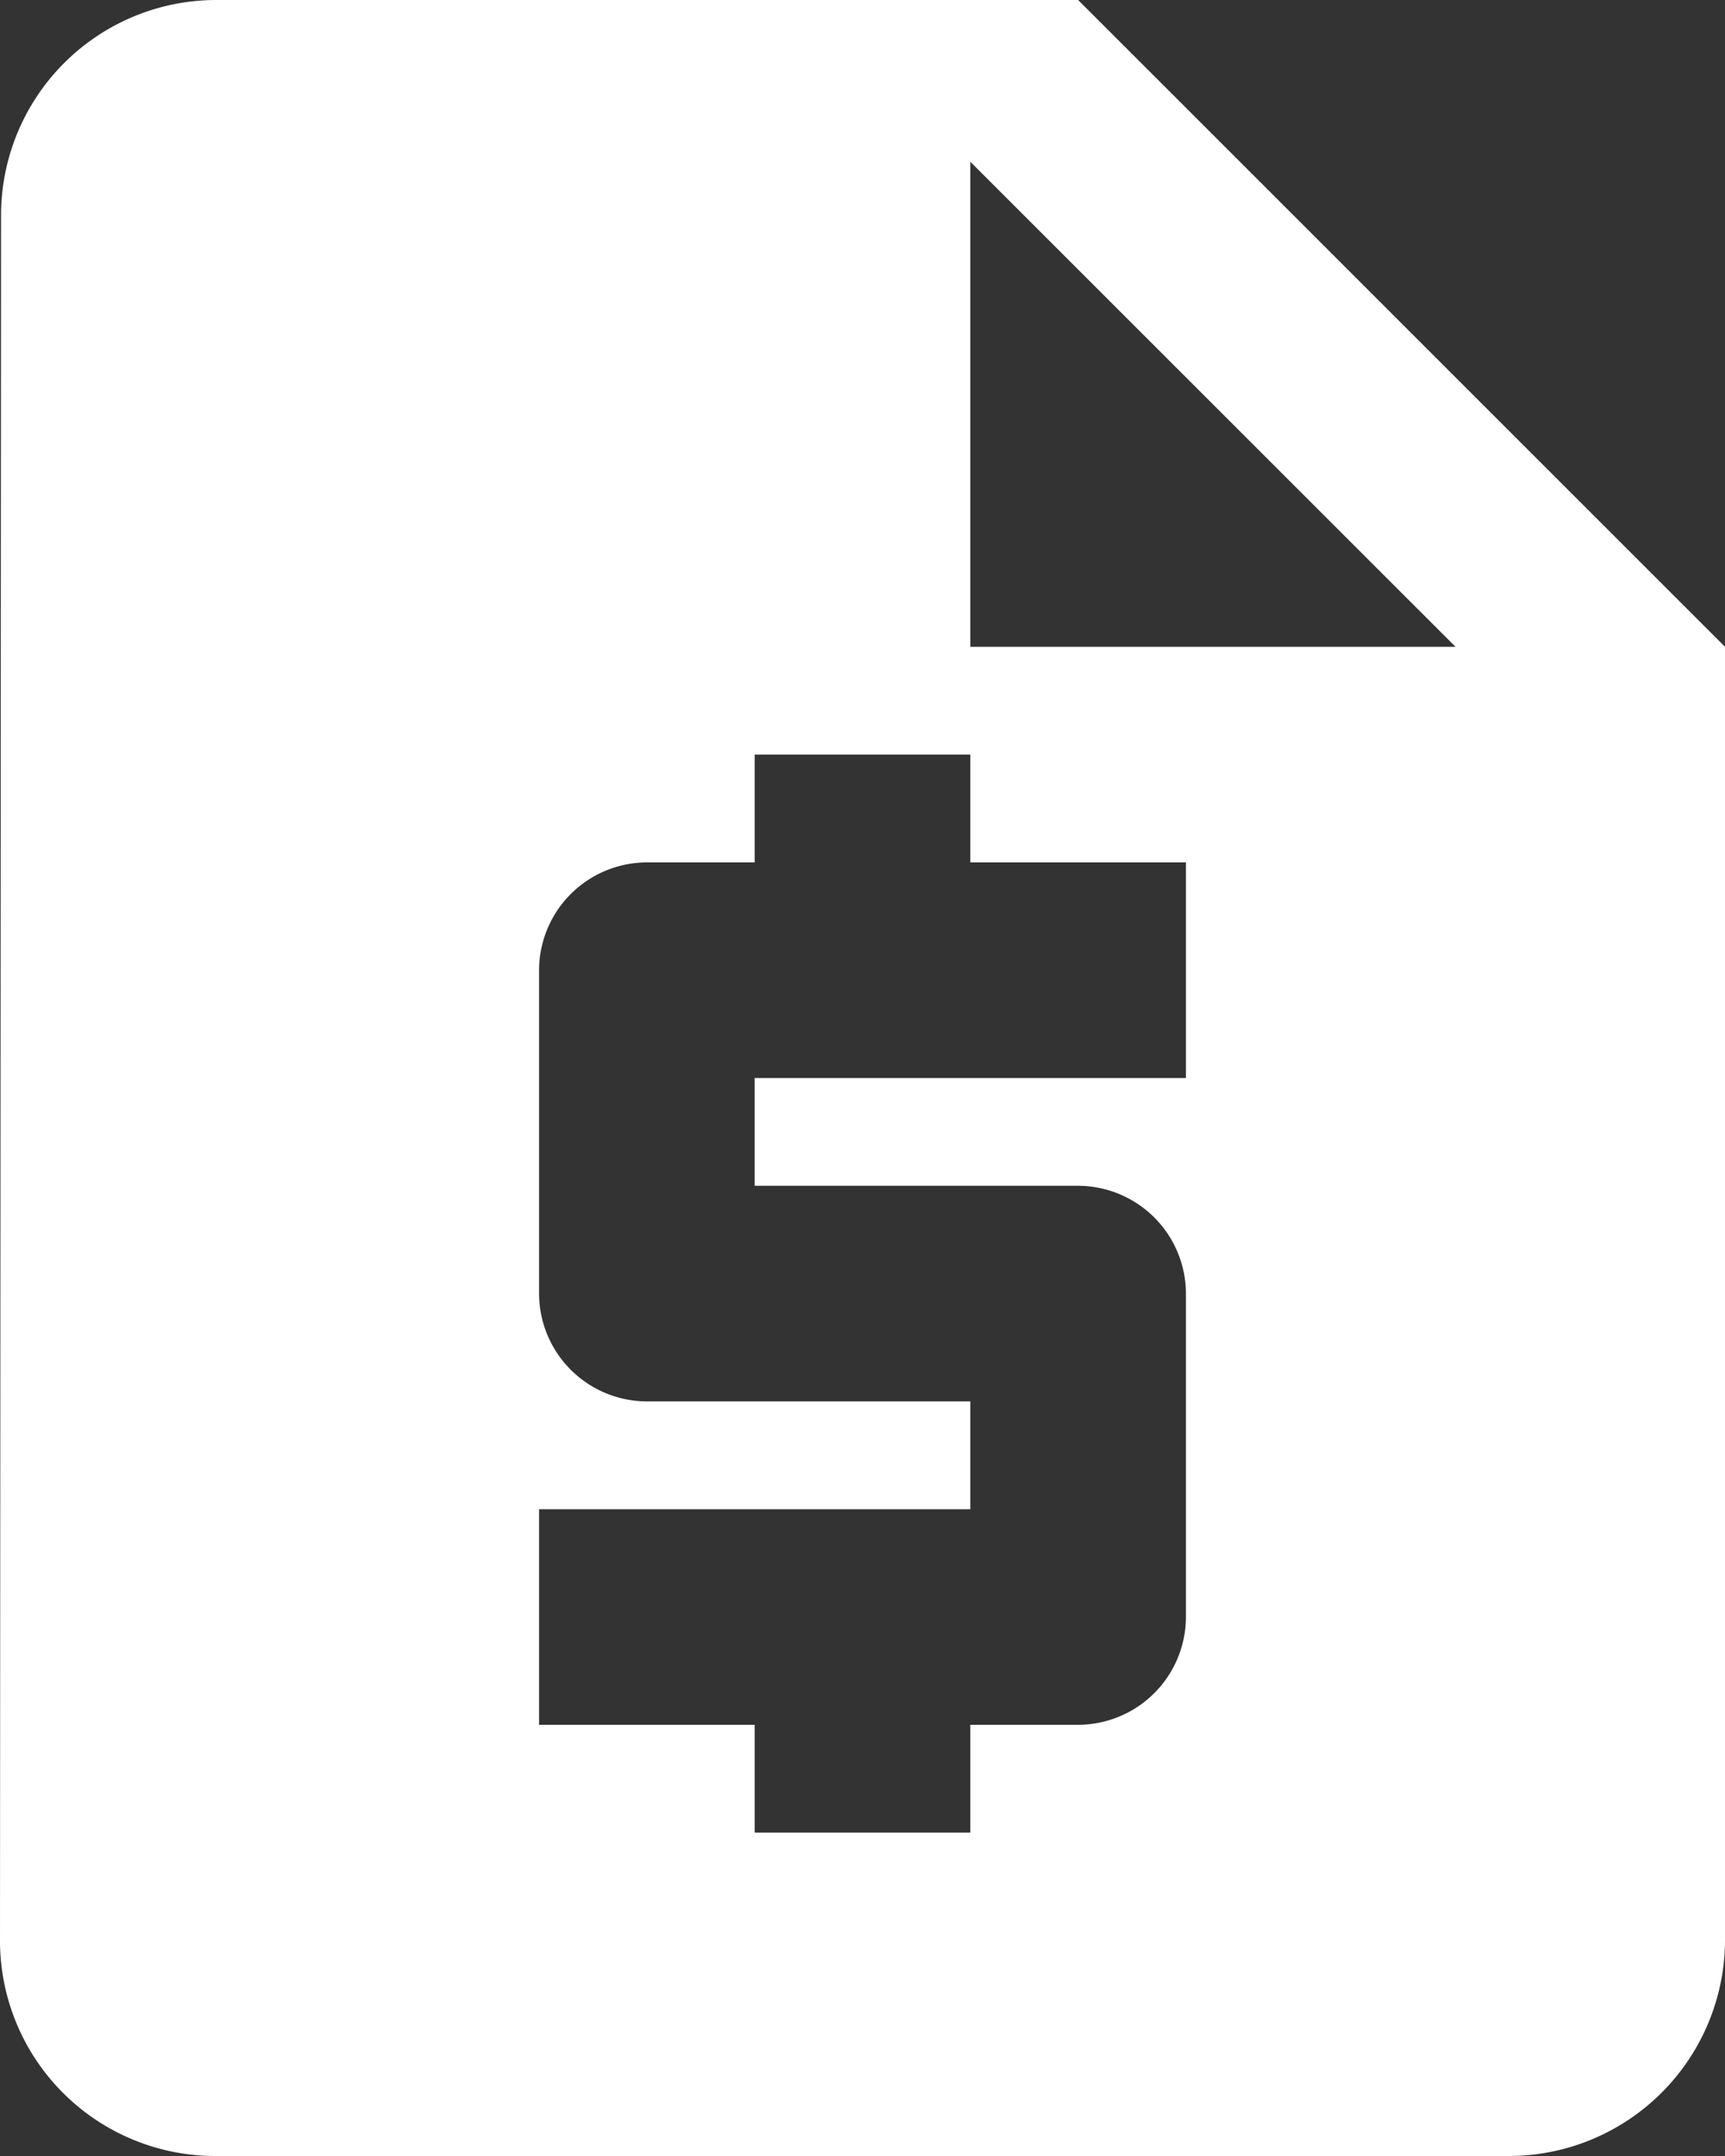 <svg xmlns="http://www.w3.org/2000/svg" width="18" height="22.5">
    <rect width="100%" height="100%" fill="#333333" stroke="none"/>
    <path data-name="Path 8" d="M15.25 2h-9a2.247 2.247 0 0 0-2.239 2.25L4 22.25a2.247 2.247 0 0 0 2.239 2.25H19.75A2.257 2.257 0 0 0 22 22.25V8.75zm1.125 11.25h-4.5v1.125h3.375a1.128 1.128 0 0 1 1.125 1.125v3.375A1.128 1.128 0 0 1 15.25 20h-1.125v1.125h-2.25V20h-2.25v-2.25h4.5v-1.125H10.75A1.128 1.128 0 0 1 9.625 15.5v-3.375A1.128 1.128 0 0 1 10.75 11h1.125V9.875h2.25V11h2.25zm-2.25-4.5V3.688l5.063 5.062z" style="fill:#fff" transform="translate(-4 -2)"/>
</svg>
